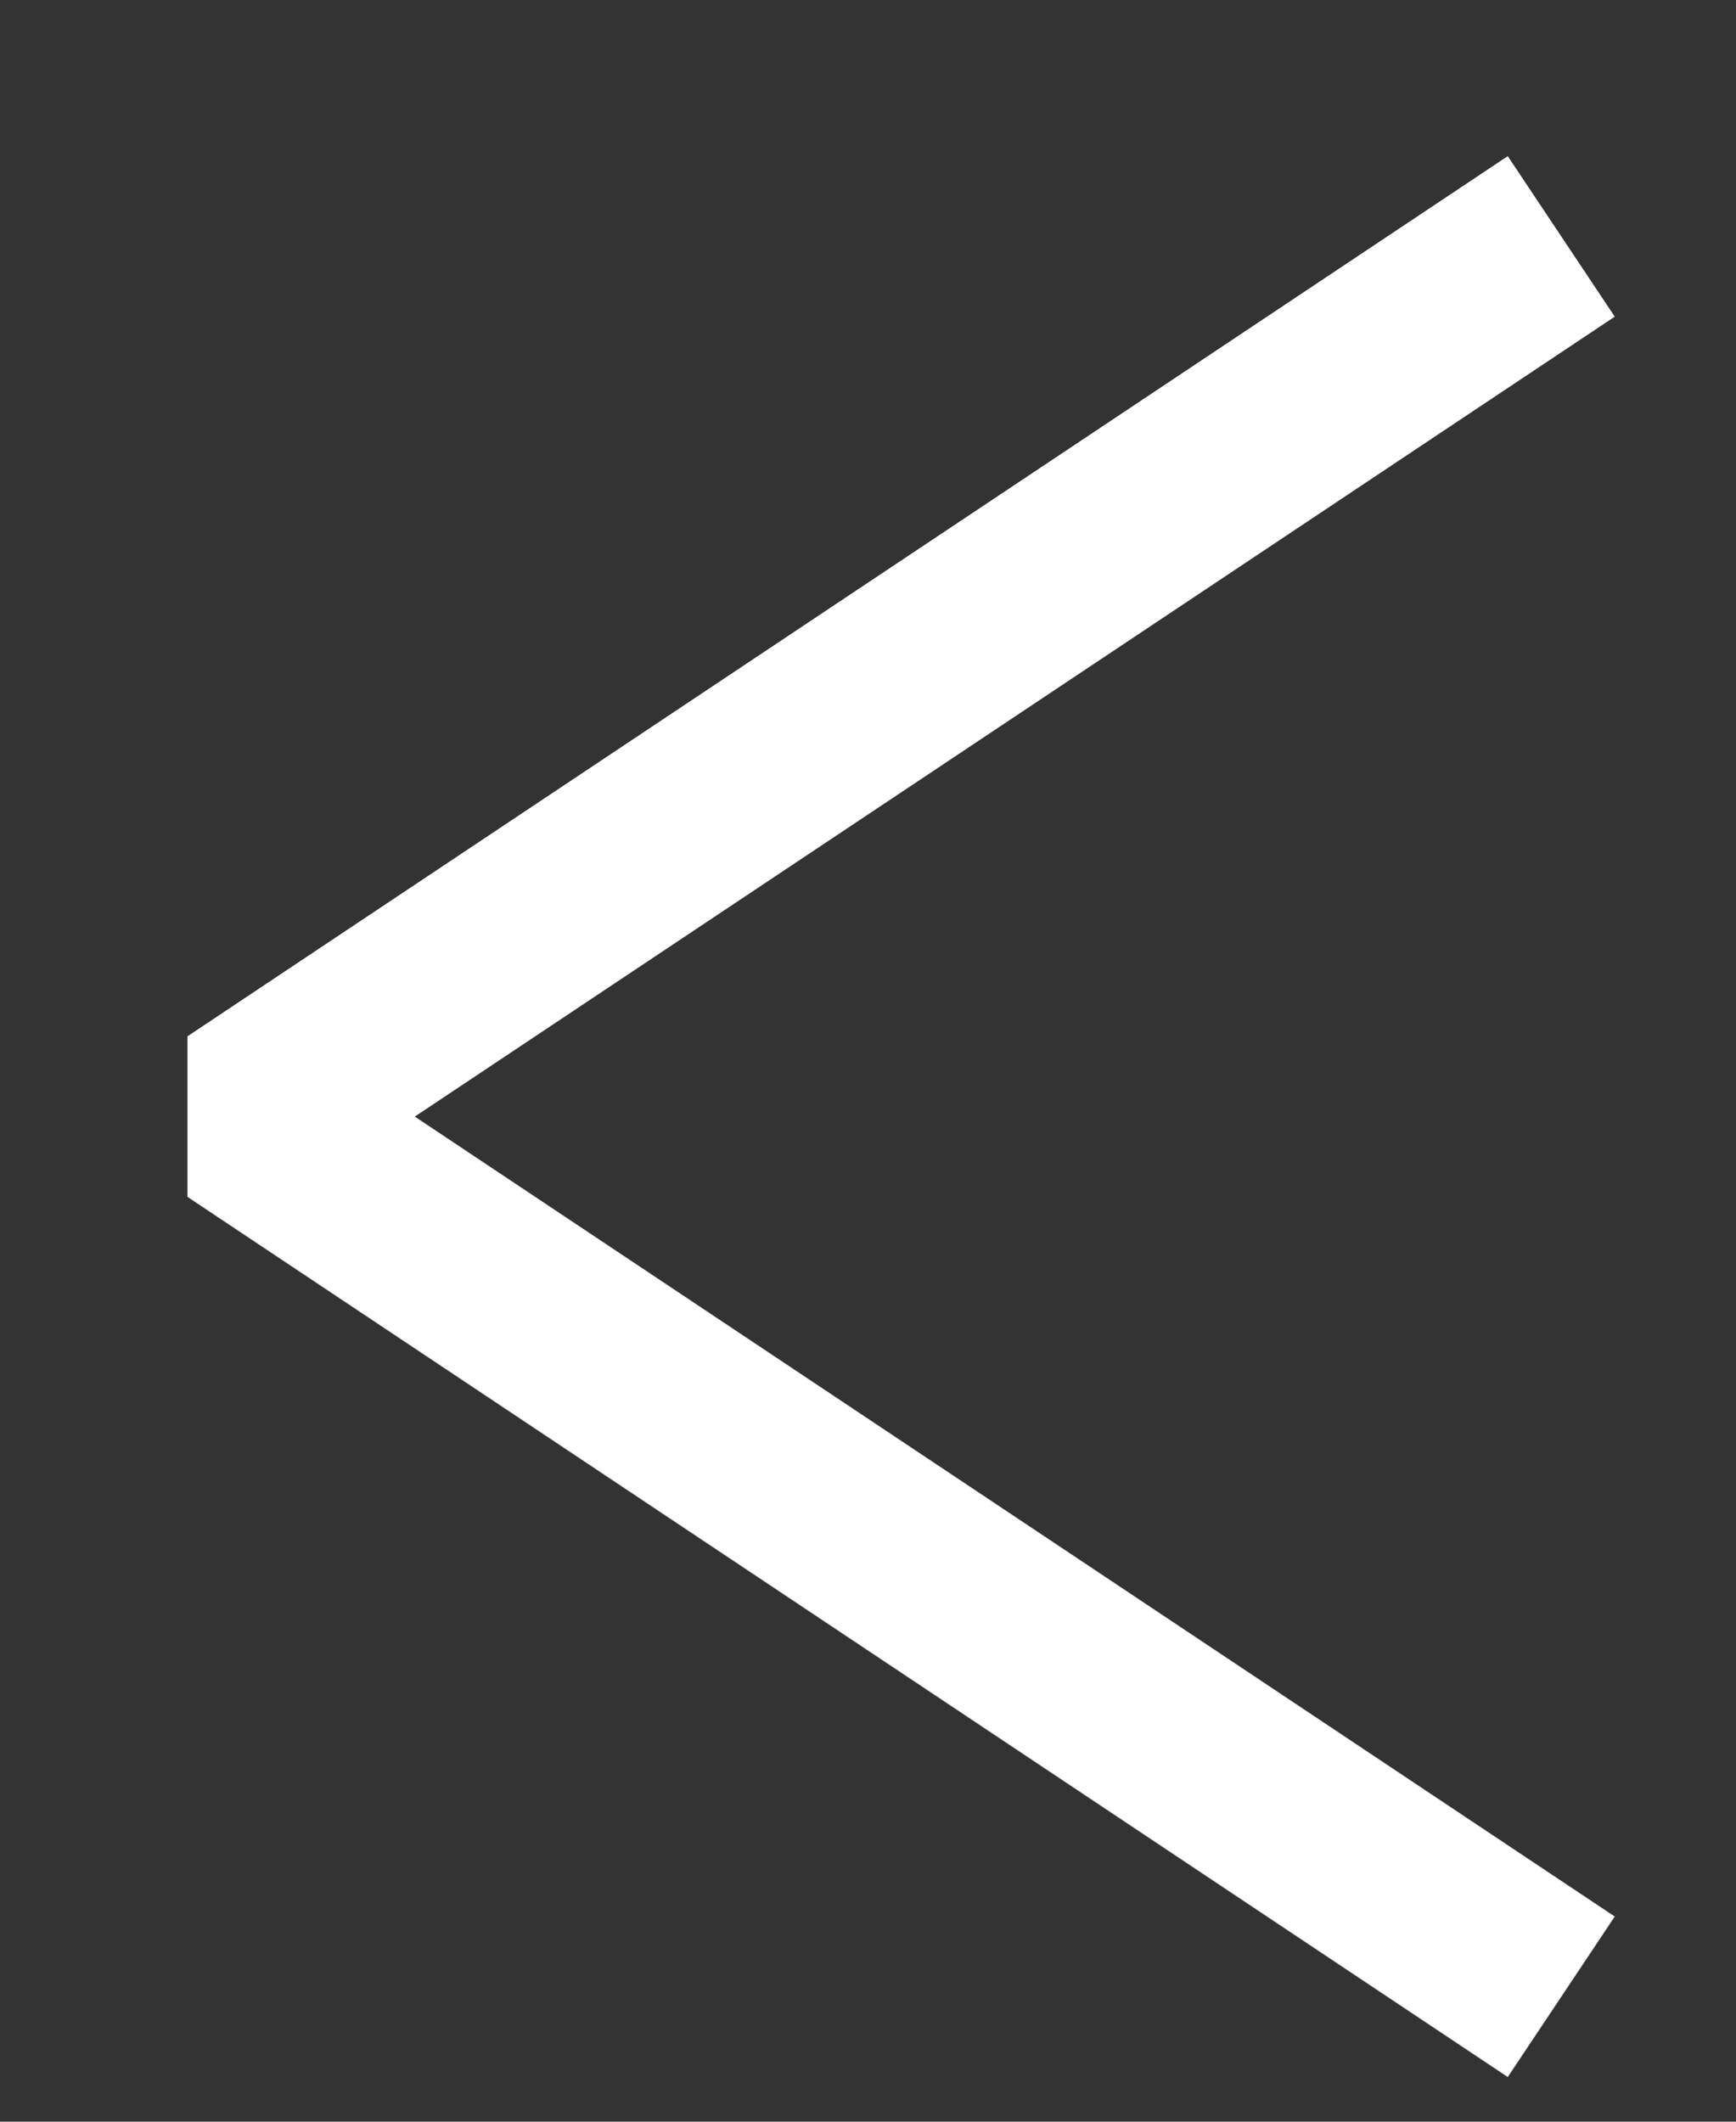<svg width="9" height="11" viewBox="0 0 9 11" fill="none" xmlns="http://www.w3.org/2000/svg">
<rect x="0" y="0" width="9" height="11" fill="#333333" stroke="none"/>
<path d="M7.678 1.503L1.249 5.789L7.678 10.075" stroke="white" stroke-linecap="square" stroke-linejoin="bevel"/>
</svg>
